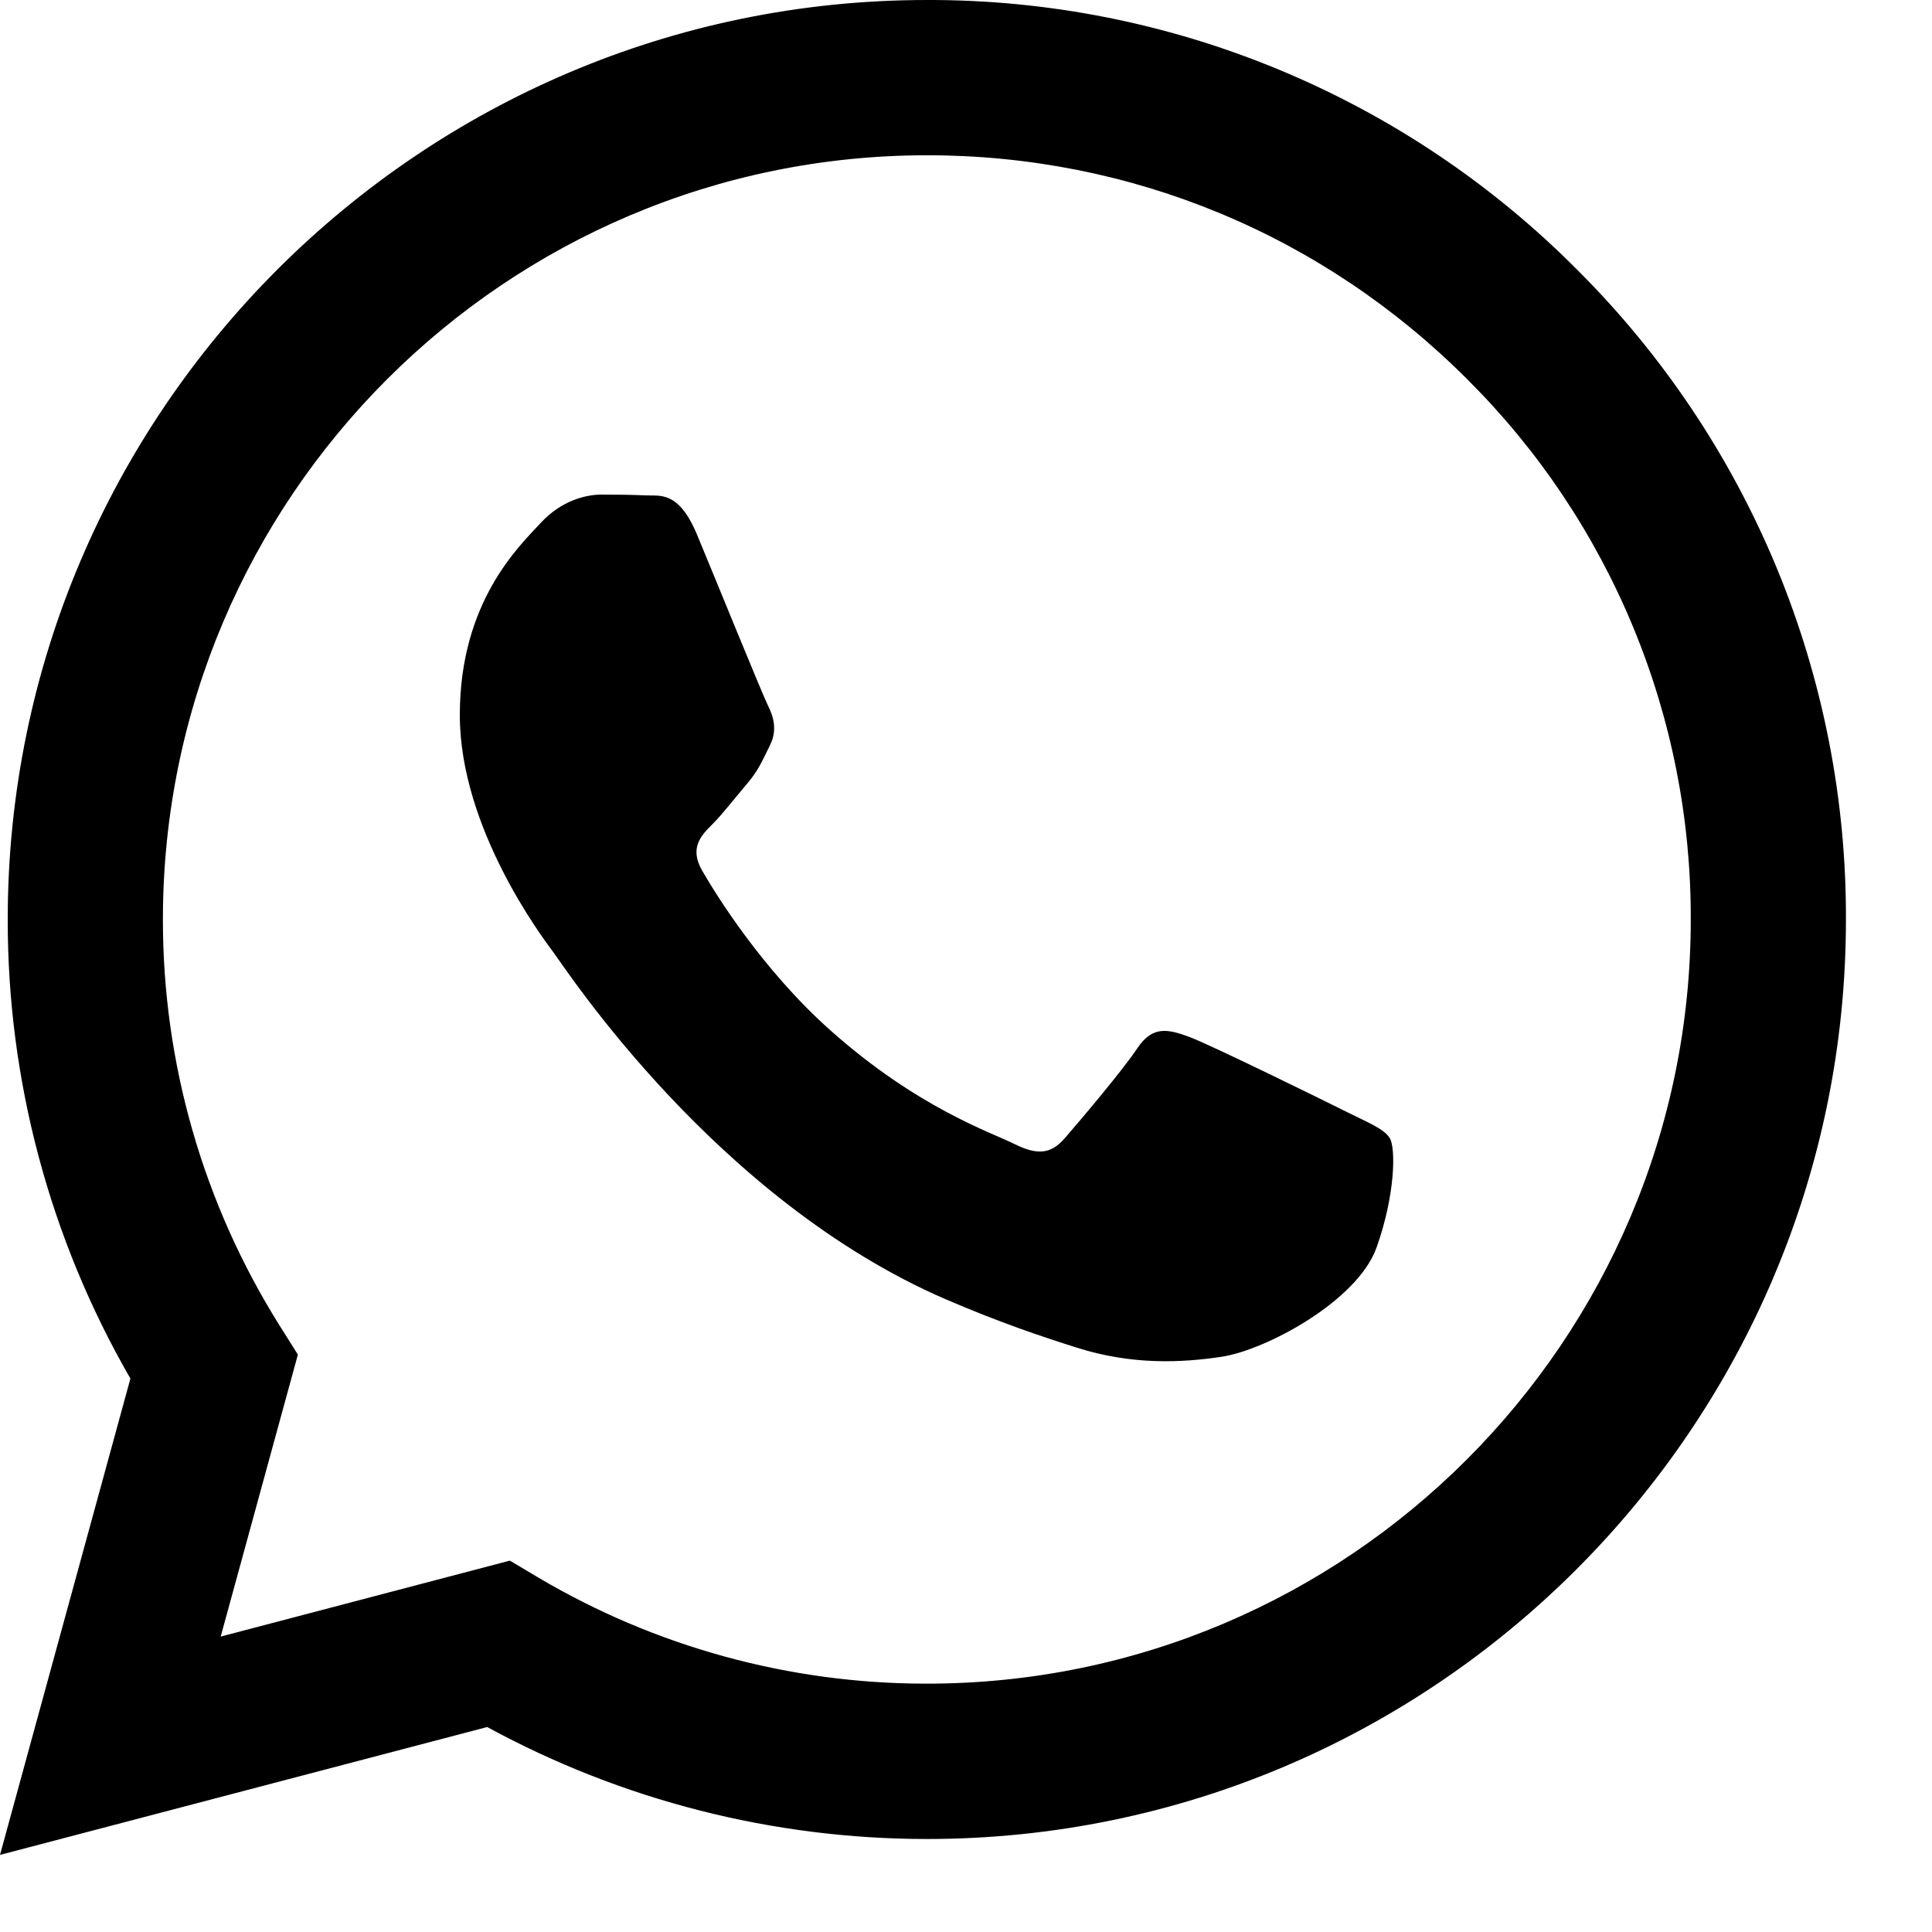<svg width="22" height="22" viewBox="0 0 22 22" fill="none" xmlns="http://www.w3.org/2000/svg">
<g clip-path="url(#clip0_1895_367781)">
<path fill-rule="evenodd" clip-rule="evenodd" d="M15.326 12.657C15.064 12.526 13.778 11.894 13.539 11.806C13.3 11.719 13.125 11.676 12.95 11.938C12.776 12.199 12.275 12.788 12.123 12.963C11.97 13.138 11.818 13.159 11.556 13.029C11.295 12.897 10.452 12.621 9.453 11.73C8.676 11.037 8.15 10.181 7.998 9.918C7.846 9.657 7.981 9.515 8.113 9.385C8.23 9.268 8.374 9.08 8.505 8.927C8.636 8.774 8.679 8.665 8.766 8.49C8.854 8.316 8.81 8.164 8.744 8.032C8.679 7.901 8.156 6.614 7.938 6.09C7.726 5.581 7.511 5.65 7.35 5.641C7.197 5.634 7.023 5.632 6.849 5.632C6.674 5.632 6.391 5.698 6.152 5.96C5.911 6.221 5.236 6.854 5.236 8.142C5.236 9.428 6.173 10.672 6.304 10.847C6.435 11.021 8.148 13.663 10.771 14.796C11.396 15.065 11.883 15.226 12.262 15.346C12.889 15.546 13.459 15.518 13.909 15.45C14.411 15.375 15.457 14.817 15.675 14.206C15.892 13.595 15.892 13.072 15.827 12.963C15.762 12.854 15.588 12.788 15.326 12.657H15.326ZM10.555 19.172H10.551C8.993 19.173 7.463 18.754 6.123 17.96L5.806 17.771L2.513 18.636L3.392 15.425L3.185 15.096C2.314 13.709 1.853 12.104 1.855 10.467C1.857 5.67 5.759 1.768 10.558 1.768C12.882 1.768 15.066 2.675 16.708 4.319C17.518 5.125 18.16 6.084 18.597 7.141C19.034 8.197 19.257 9.33 19.253 10.473C19.252 15.269 15.349 19.172 10.555 19.172ZM17.958 3.07C16.988 2.094 15.834 1.32 14.563 0.793C13.293 0.266 11.93 -0.004 10.554 3.60632e-05C4.786 3.60632e-05 0.09 4.695 0.088 10.466C0.085 12.302 0.567 14.107 1.485 15.698L0 21.122L5.548 19.666C7.083 20.502 8.803 20.94 10.55 20.941H10.555C16.323 20.941 21.019 16.245 21.02 10.474C21.025 9.098 20.756 7.736 20.231 6.465C19.705 5.194 18.932 4.04 17.958 3.07Z" fill="black"/>
</g>
<defs>
<clipPath id="clip0_1895_367781">
<rect width="21.122" height="21.122" fill="white"/>
</clipPath>
</defs>
</svg>
